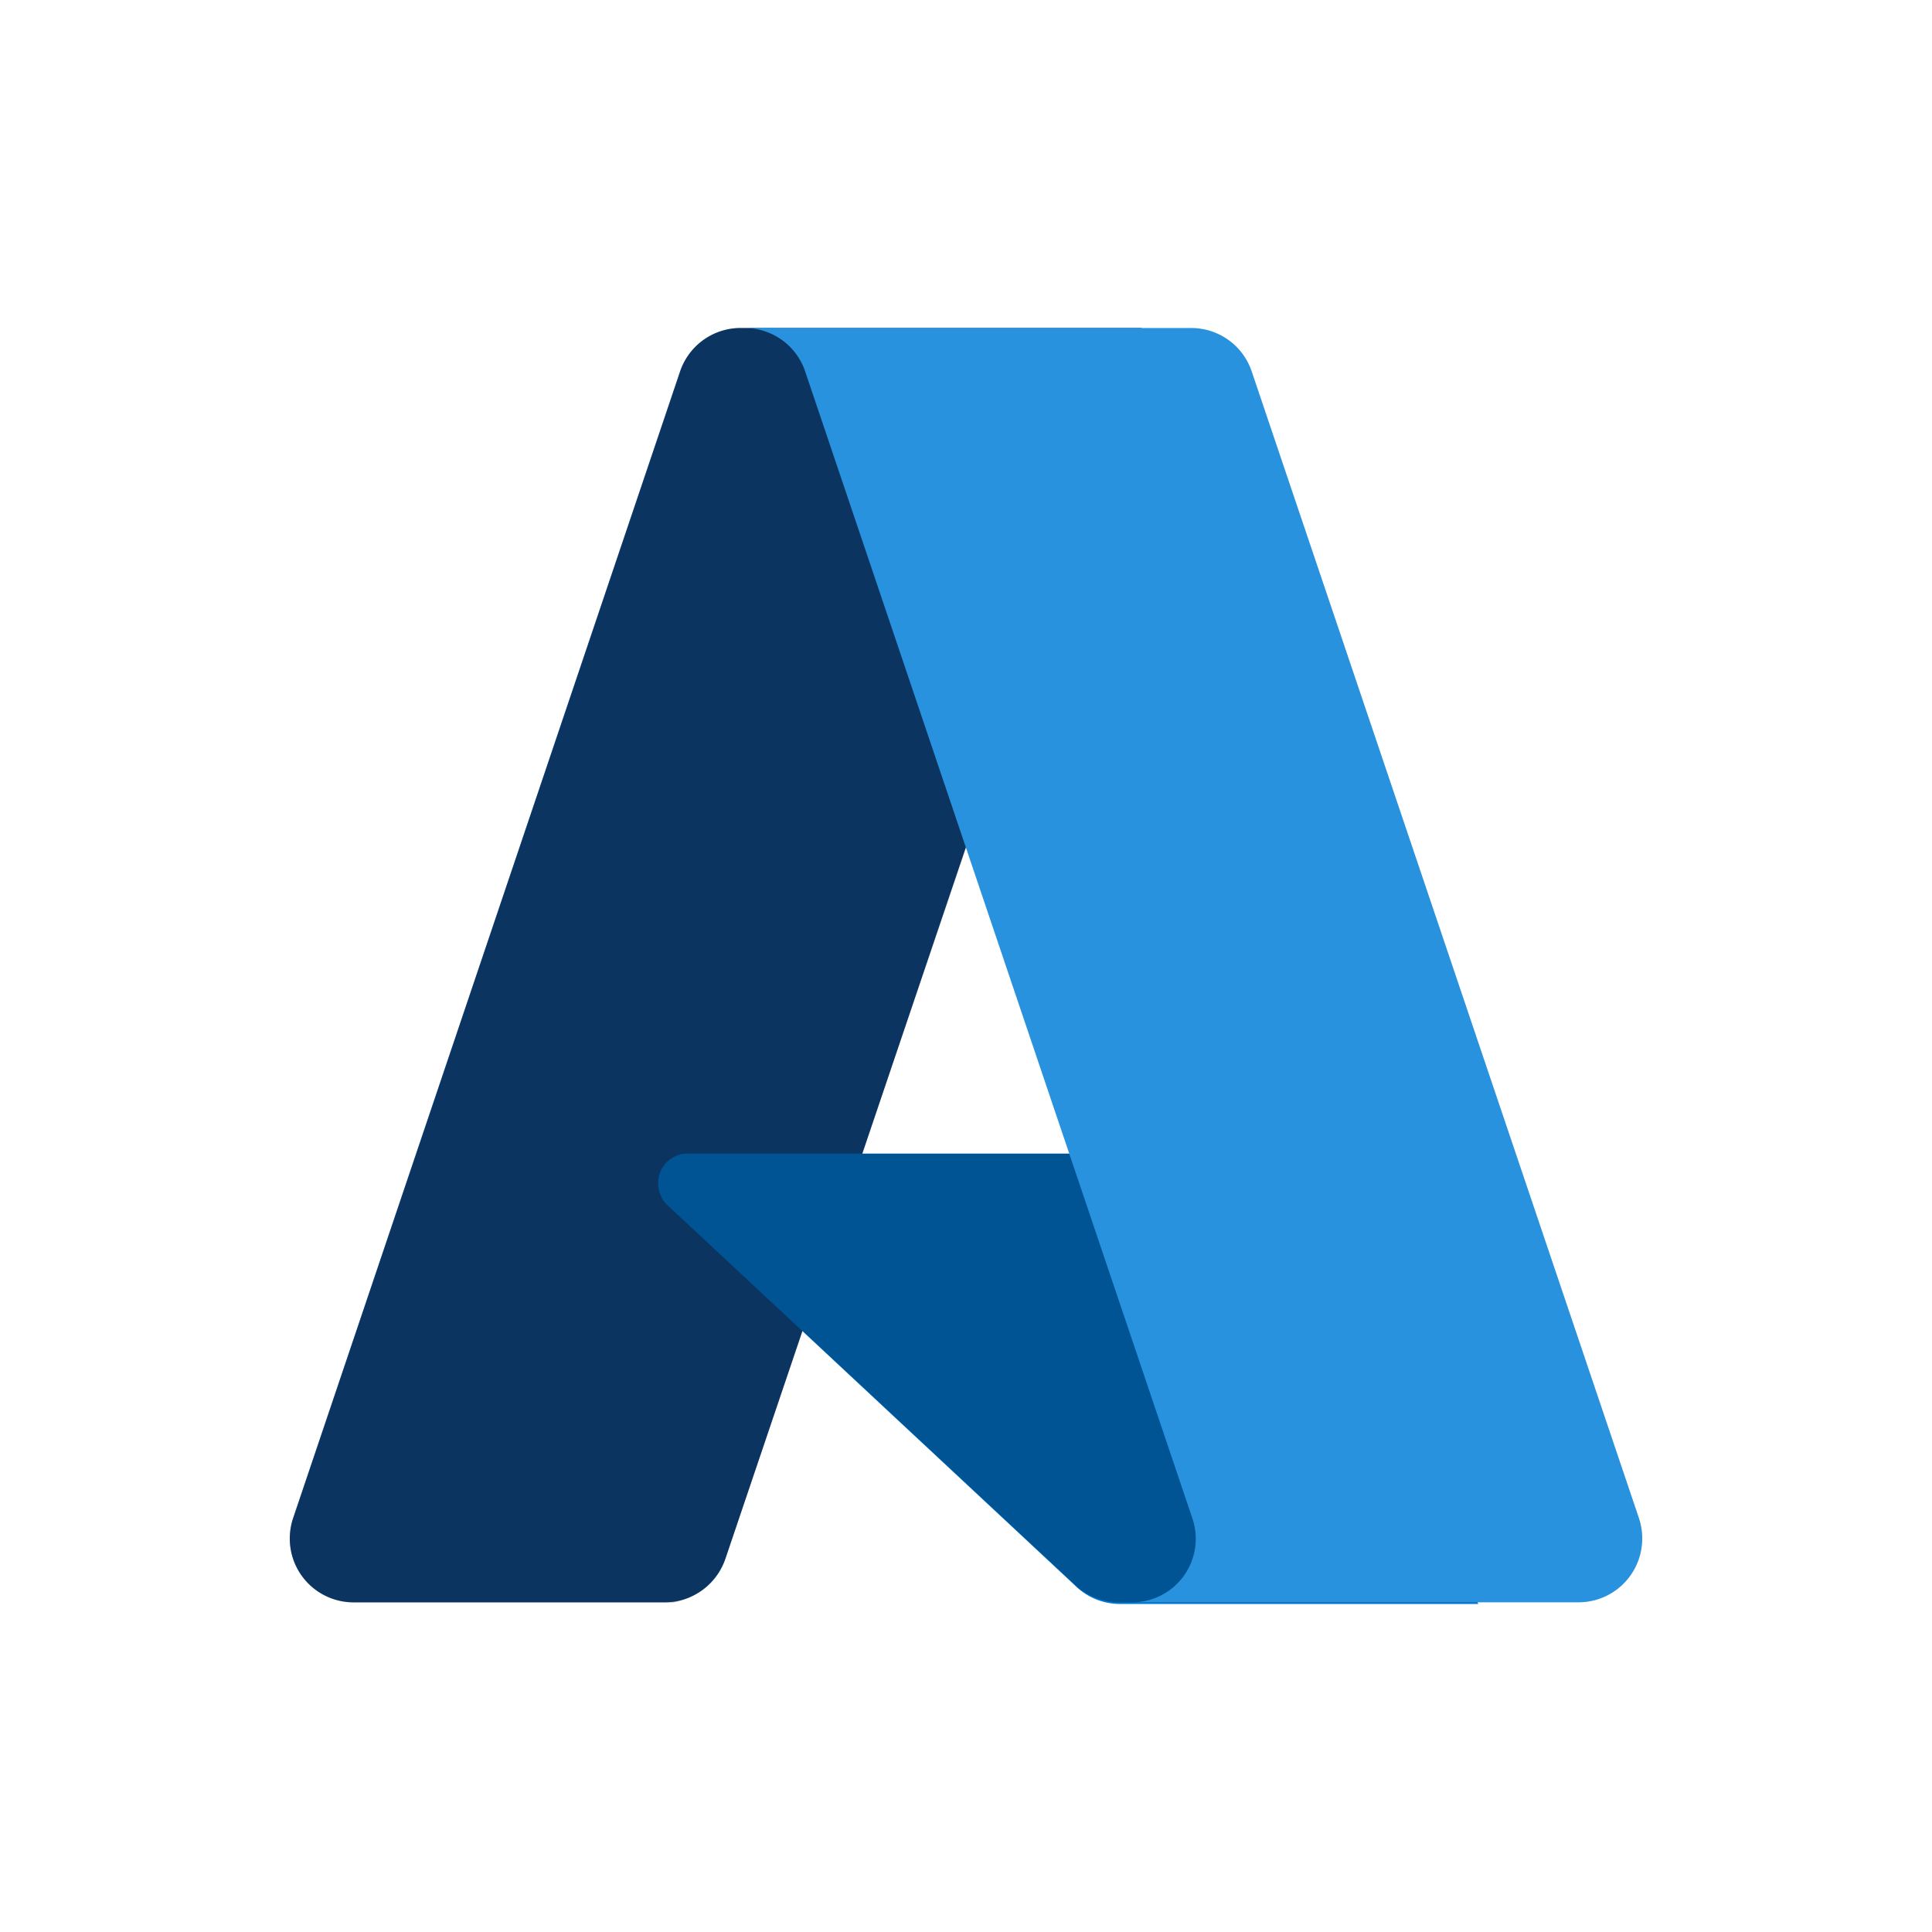 <?xml version="1.0" encoding="UTF-8"?>
<svg xmlns="http://www.w3.org/2000/svg" xmlns:xlink="http://www.w3.org/1999/xlink" width="68" height="68" viewBox="0 0 68 68">
  <defs>
    <linearGradient id="linear-gradient" x1="-21.881" y1="-0.273" x2="-22.193" y2="0.344" gradientUnits="objectBoundingBox">
      <stop offset="0" stop-color="#114a8b"></stop>
      <stop offset="1" stop-color="#0669bc"></stop>
    </linearGradient>
    <linearGradient id="linear-gradient-2" x1="-15.625" y1="0.015" x2="-15.676" y2="0.031" gradientUnits="objectBoundingBox">
      <stop offset="0" stop-opacity="0.302"></stop>
      <stop offset="0.07" stop-opacity="0.2"></stop>
      <stop offset="0.32" stop-opacity="0.102"></stop>
      <stop offset="0.62" stop-opacity="0.051"></stop>
      <stop offset="1" stop-opacity="0"></stop>
    </linearGradient>
    <linearGradient id="linear-gradient-3" x1="-21.213" y1="-0.291" x2="-20.887" y2="0.319" gradientUnits="objectBoundingBox">
      <stop offset="0" stop-color="#3ccbf4"></stop>
      <stop offset="1" stop-color="#2892df"></stop>
    </linearGradient>
    <clipPath id="clip-Azure">
      <rect width="68" height="68"></rect>
    </clipPath>
  </defs>
  <g id="Azure" clip-path="url(#clip-Azure)">
    <g id="Group_105729" data-name="Group 105729" transform="translate(-4485.801 -6379.455)">
      <path id="Path_78861" data-name="Path 78861" d="M15.871,0h14.1L15.333,43.32a2.249,2.249,0,0,1-2.127,1.531H2.243A2.243,2.243,0,0,1,0,42.609a2.275,2.275,0,0,1,.115-.718L13.737,1.525A2.255,2.255,0,0,1,15.871,0Z" transform="translate(4496 6391)" fill="url(#linear-gradient)"></path>
      <path id="Path_78862" data-name="Path 78862" d="M43.607,45.35H21.271a1.032,1.032,0,0,0-1.032,1.057,1.044,1.044,0,0,0,.327.762L34.919,60.561a2.249,2.249,0,0,0,1.538.641H49.1Z" transform="translate(4488.729 6374.707)" fill="#0078d4"></path>
      <path id="Path_78863" data-name="Path 78863" d="M15.872,0a2.217,2.217,0,0,0-2.134,1.557l-13.6,40.3A2.236,2.236,0,0,0,1.49,44.721a2.2,2.2,0,0,0,.762.135H13.495a2.4,2.4,0,0,0,1.845-1.57l2.71-7.99,9.688,9.034a2.332,2.332,0,0,0,1.442.525h12.6L36.25,29.061h-16.1L30.007,0Z" transform="translate(4495.999 6391)" fill="url(#linear-gradient-2)"></path>
      <path id="Path_78864" data-name="Path 78864" d="M42.838,1.525A2.243,2.243,0,0,0,40.717,0H25a2.243,2.243,0,0,1,2.121,1.525L40.749,41.891a2.236,2.236,0,0,1-2.108,2.96h15.7a2.243,2.243,0,0,0,2.243-2.243,2.274,2.274,0,0,0-.115-.718Z" transform="translate(4487.018 6391)" fill="url(#linear-gradient-3)"></path>
    </g>
  </g>
</svg>
